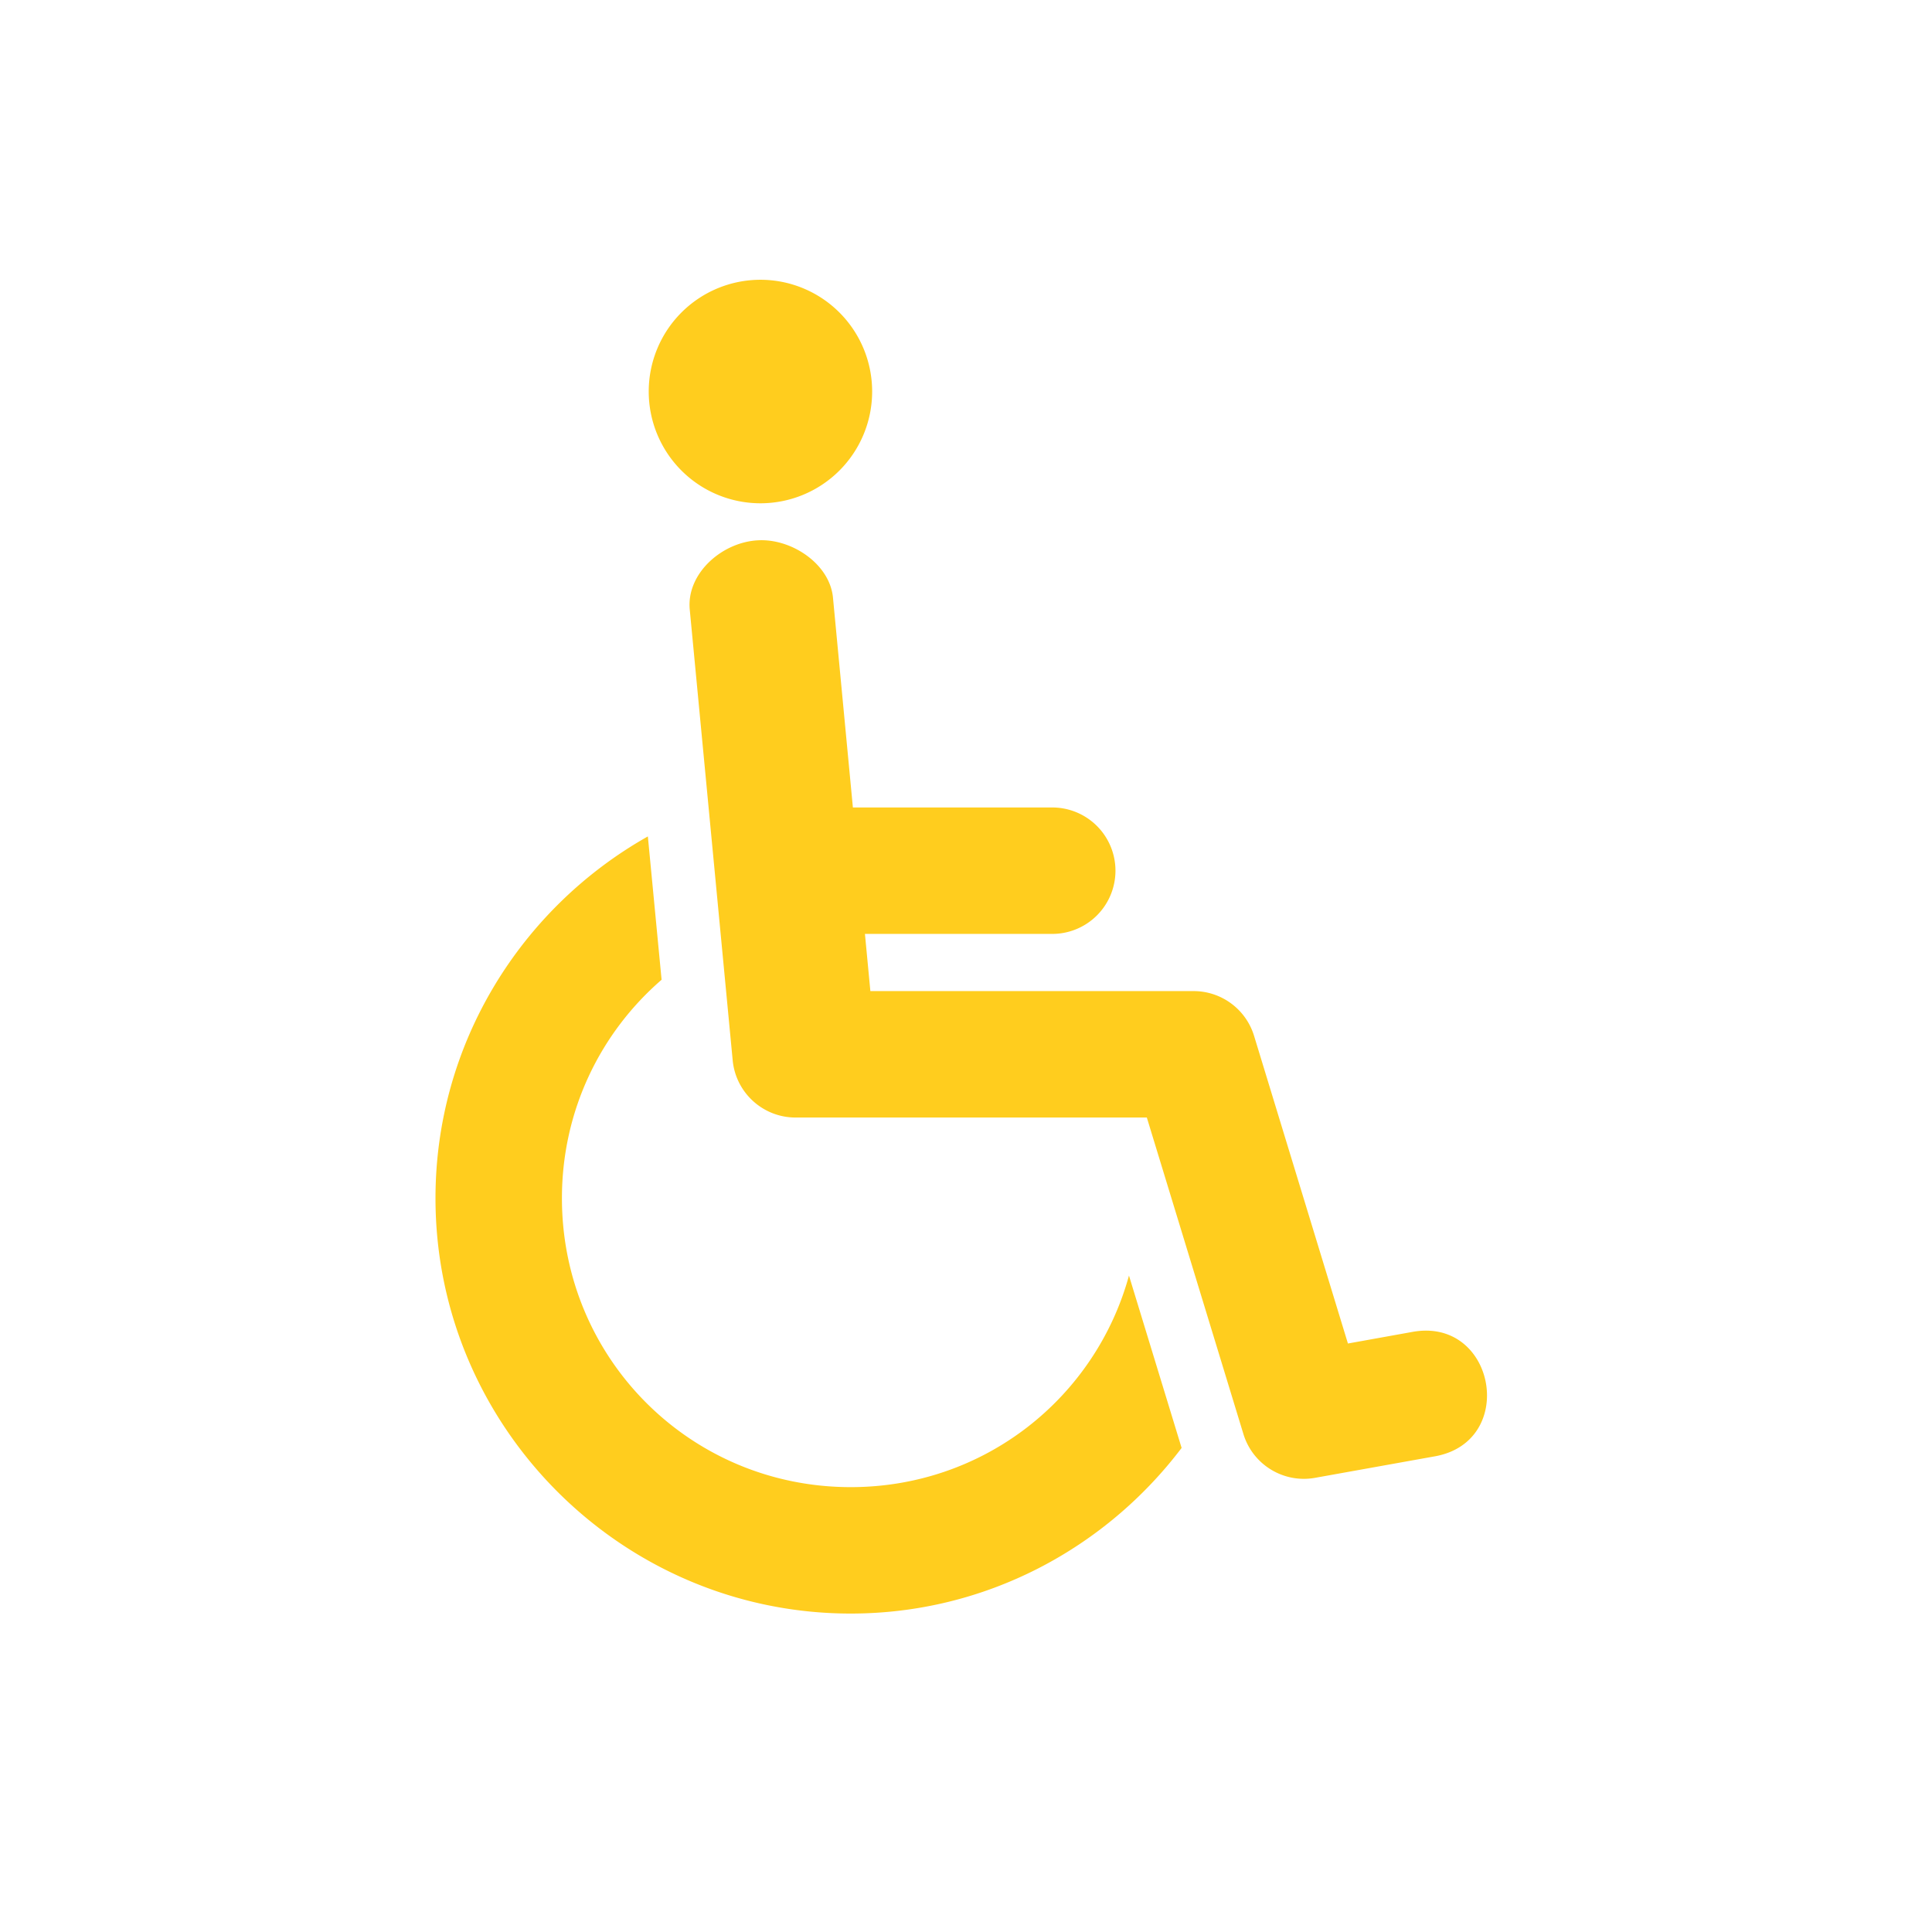 <?xml version="1.0" encoding="UTF-8"?>
<svg width="200mm" height="200mm" version="1.1" viewBox="0 0 708.661 708.661" xmlns="http://www.w3.org/2000/svg">
 <g transform="translate(0 -343.7)">
  <path d="m278.93 446.32a40.988 40.988 0 0 0 -40.975 41.011 40.988 40.988 0 0 0 40.975 40.975 40.988 40.988 0 0 0 40.975 -40.975 40.988 40.988 0 0 0 -40.975 -41.011zm0.111 95.535c-13.719 0.13-27.512 12.084-26.012 25.722l15.723 165.06c1.141 11.893 11.13 20.974 23.078 20.976h128.83l35.432 116.11c3.43 11.227 14.71 18.119 26.266 16.049l43.801-7.862c30.651-5.306 22.396-51.326-8.188-45.648l-23.549 4.239-34.417-112.82c-2.966-9.764-11.967-16.441-22.172-16.448h-118.58l-1.992-20.976h68.364a23.189 23.189 0 1 0 0 -46.373h-72.783l-7.282-76.732c-0.991-12.134-14.346-21.437-26.519-21.302zm-41.41 108.65c-46.393 26.161-77.891 75.857-77.892 132.71 0 83.853 68.452 152.34 152.31 152.34 49.497 0 93.502-23.955 121.37-60.756l-19.31-63.219c-12.326 44.876-53.111 77.602-102.06 77.602-58.792 0-105.93-47.178-105.93-105.97 0-32.152 14.162-60.759 36.555-80.138l-5.036-52.568z" fill="#ffcd1e" color-rendering="auto" fill-rule="evenodd" image-rendering="auto" shape-rendering="auto" solid-color="##ffcd1e" style="block-progression:tb;isolation:auto;mix-blend-mode:normal;text-decoration-color:#000000;text-decoration-line:none;text-decoration-style:solid;text-indent:0;text-transform:none;white-space:normal"/>
 </g>
</svg>
